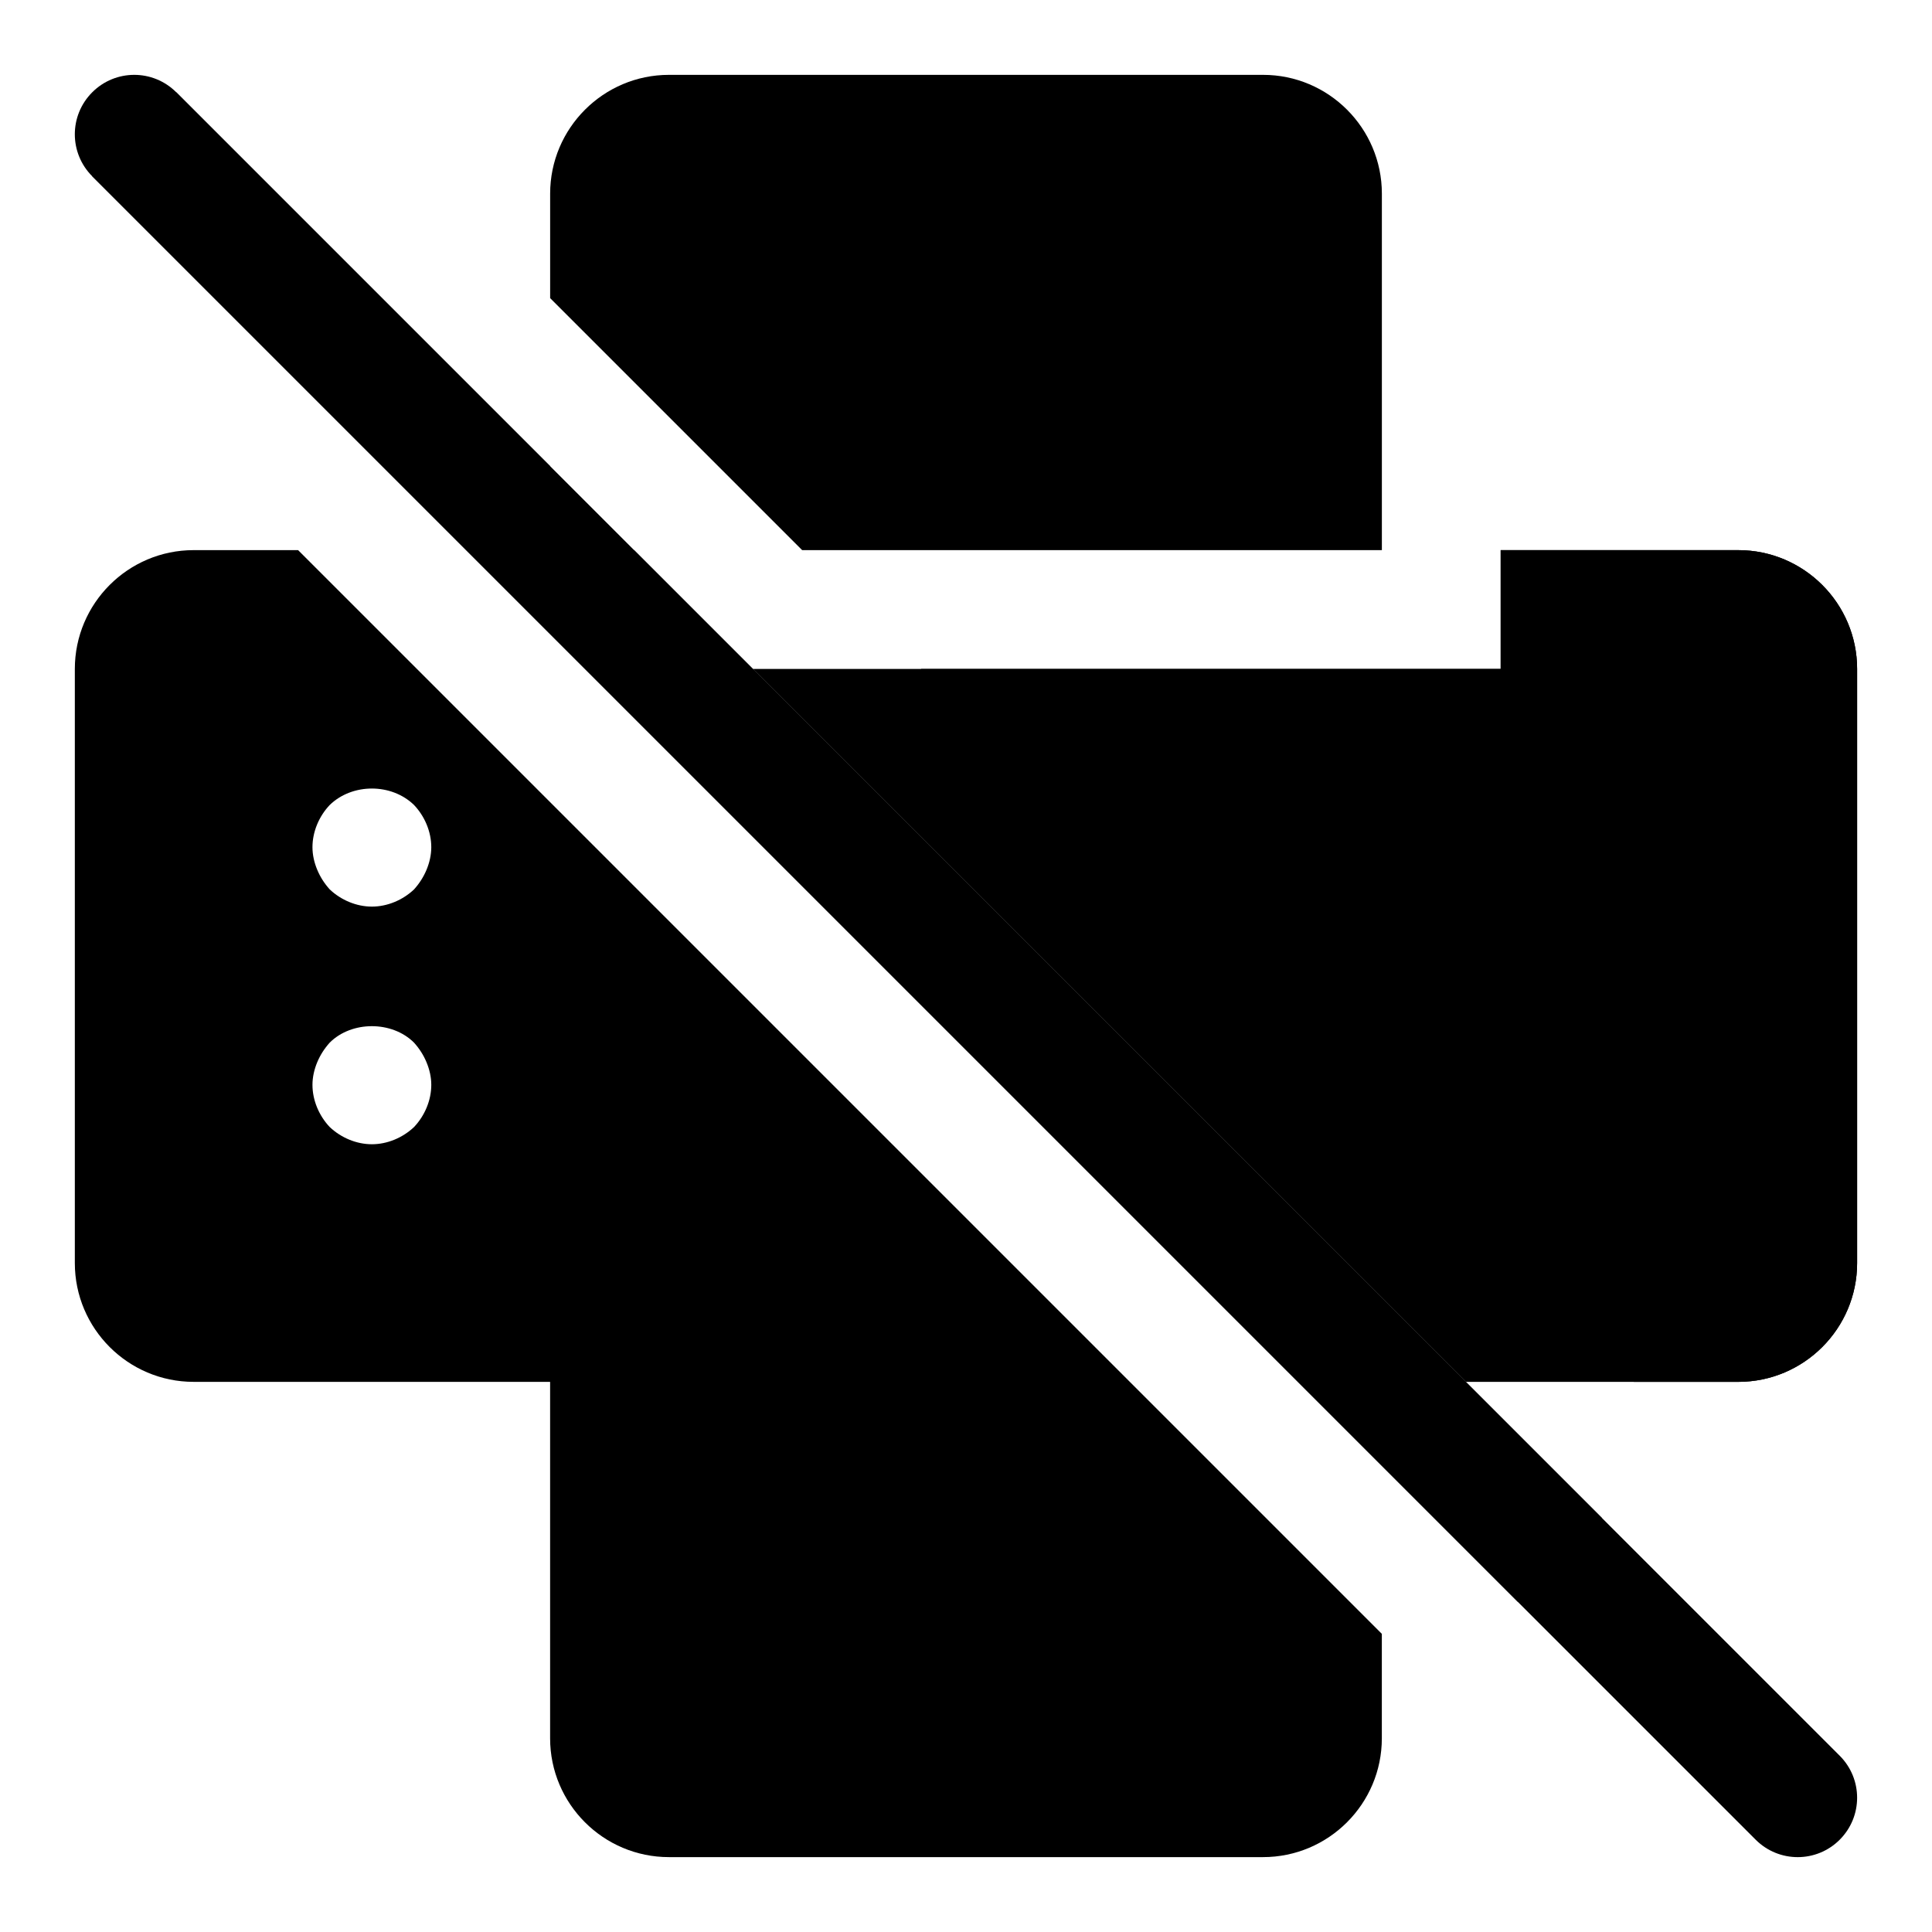 <?xml version="1.0" encoding="UTF-8"?>
<!-- Uploaded to: ICON Repo, www.iconrepo.com, Generator: ICON Repo Mixer Tools -->
<svg fill="#000000" width="800px" height="800px" version="1.1" viewBox="144 144 512 512" xmlns="http://www.w3.org/2000/svg">
 <g>
  <path d="m620.41 636.16c-4.031 0-8.062-1.543-11.133-4.613l-440.83-440.83c-6.156-6.156-6.156-16.105 0-22.262s16.105-6.156 22.262 0l440.83 440.83c6.156 6.156 6.156 16.105 0 22.262-3.066 3.07-7.098 4.613-11.129 4.613z"/>
  <path d="m356.58 289.79h153.63v-94.465c0-17.367-14.121-31.488-31.488-31.488h-157.44c-17.363 0-31.488 14.125-31.488 31.488v27.68z"/>
  <path d="m576.99 510.21h27.68c17.367 0 31.488-14.121 31.488-31.488v-157.44c0-17.367-14.121-31.488-31.488-31.488h-62.977v31.488h-153.63z"/>
  <path d="m223 289.79h-27.68c-17.367 0-31.488 14.121-31.488 31.488v157.44c0 17.367 14.121 31.488 31.488 31.488h94.465v94.461c0 17.367 14.121 31.488 31.488 31.488h157.44c17.367 0 31.488-14.121 31.488-31.488v-27.68zm30.73 152.88c-2.988 2.836-7.082 4.566-11.176 4.566s-8.188-1.73-11.18-4.566c-2.832-2.992-4.566-7.086-4.566-11.176 0-2.047 0.473-4.094 1.258-5.984 0.789-1.891 1.891-3.621 3.305-5.195 5.824-5.824 16.531-5.824 22.355 0 1.418 1.574 2.519 3.305 3.305 5.195 0.793 1.891 1.266 3.938 1.266 5.984 0 4.09-1.73 8.184-4.566 11.176zm3.309-68.172c-0.789 1.891-1.891 3.621-3.305 5.195-2.992 2.836-7.086 4.566-11.18 4.566s-8.188-1.73-11.18-4.566c-1.418-1.574-2.519-3.305-3.305-5.195-0.789-1.887-1.262-3.934-1.262-5.981 0-4.094 1.73-8.188 4.566-11.18 5.984-5.824 16.375-5.824 22.355 0 2.836 2.992 4.566 7.086 4.566 11.18 0 2.047-0.473 4.094-1.258 5.981z"/>
  <path d="m604.67 289.79h-62.977v31.488h-198.16l188.93 188.93h72.203c17.367 0 31.488-14.121 31.488-31.488v-157.44c0-17.363-14.125-31.488-31.488-31.488z"/>
  <path d="m312.05 289.79h-22.262v-22.262l-99.078-99.078-22.262 22.262 377.86 377.86 22.262-22.262z"/>
 </g>
</svg>